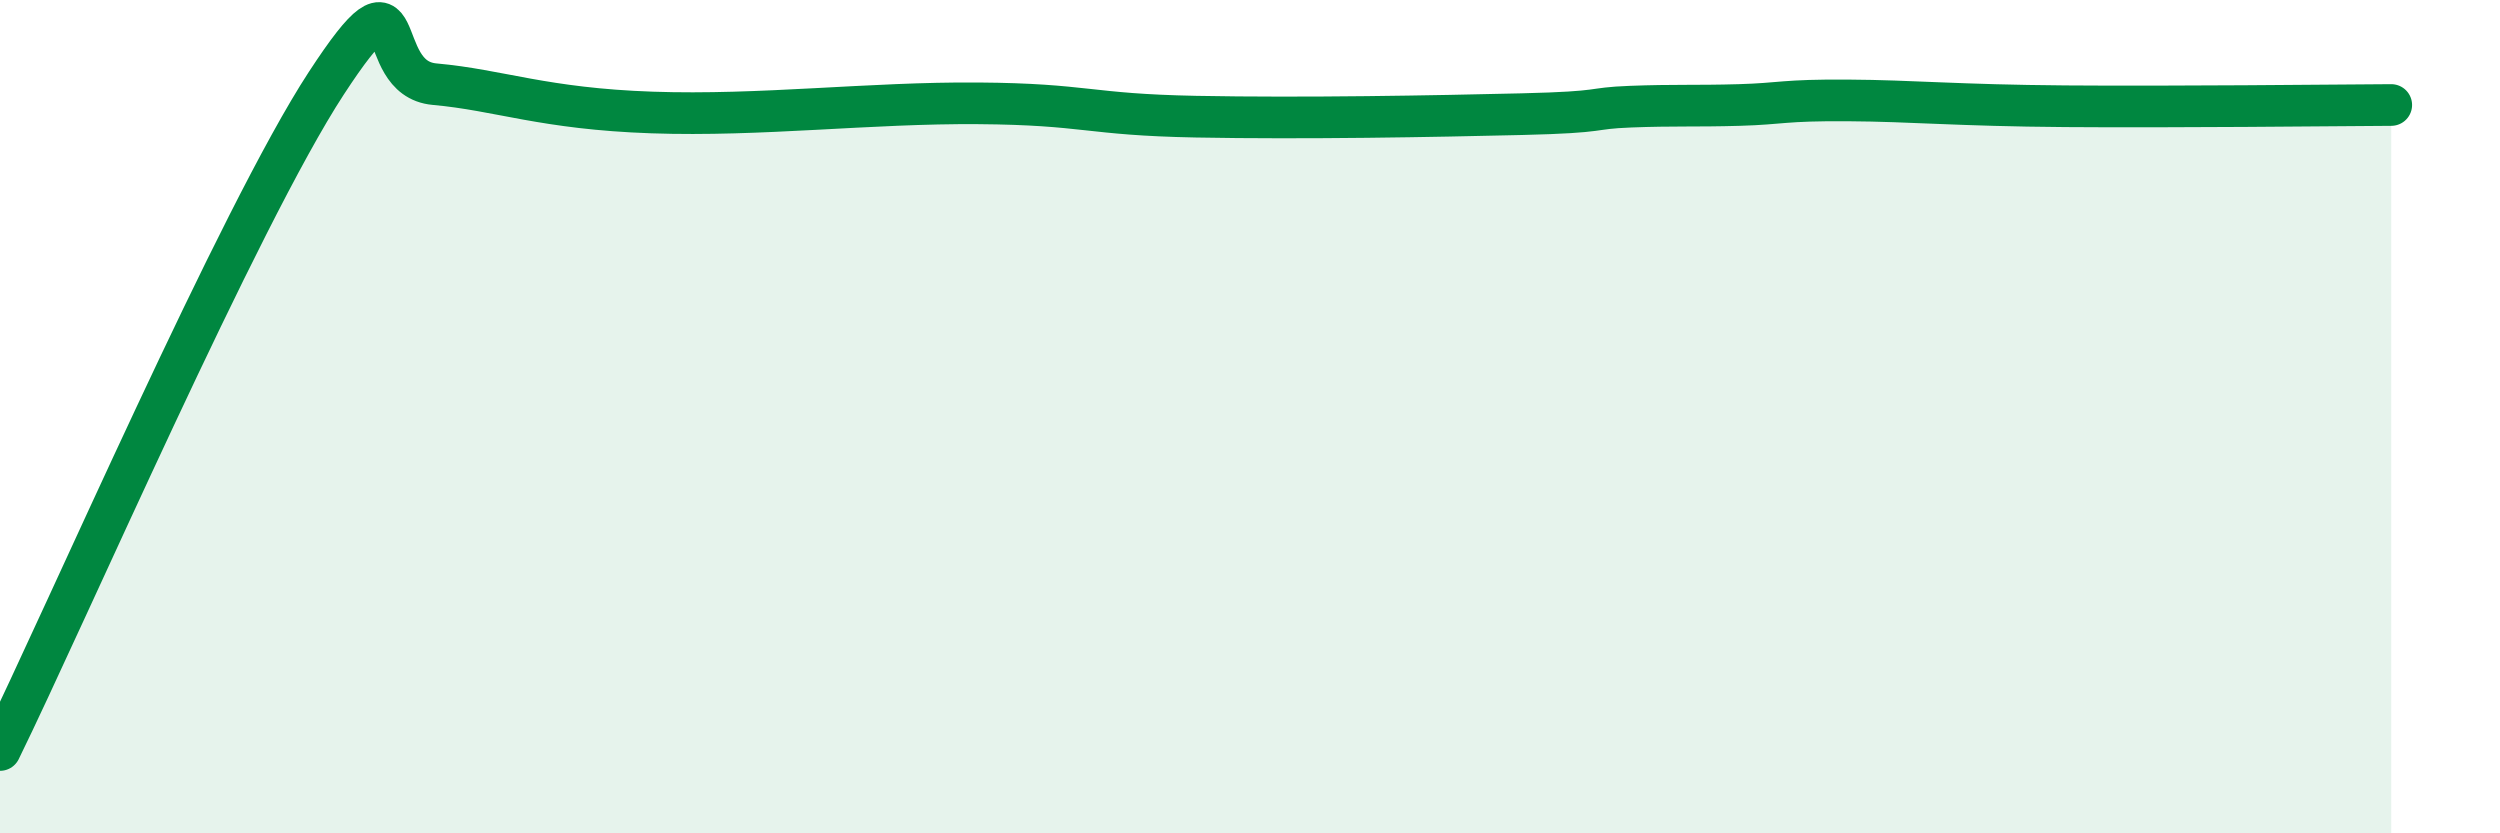 
    <svg width="60" height="20" viewBox="0 0 60 20" xmlns="http://www.w3.org/2000/svg">
      <path
        d="M 0,18 C 1.57,14.8 5.74,5.2 7.83,2 C 9.92,-1.2 8.87,1.88 10.43,2.02 C 11.99,2.16 13.04,2.61 15.65,2.7 C 18.26,2.79 20.87,2.46 23.48,2.48 C 26.09,2.5 26.09,2.75 28.7,2.8 C 31.31,2.85 34.43,2.79 36.52,2.74 C 38.61,2.69 38.09,2.6 39.13,2.56 C 40.17,2.52 40.7,2.55 41.74,2.52 C 42.78,2.49 42.78,2.4 44.35,2.41 C 45.92,2.42 46.96,2.53 49.57,2.55 C 52.18,2.57 55.83,2.53 57.39,2.52L57.39 20L0 20Z"
        fill="#008740"
        opacity="0.1"
        stroke-linecap="round"
        stroke-linejoin="round"
      />
      <path
        d="M 0,18 C 1.57,14.8 5.74,5.2 7.83,2 C 9.92,-1.2 8.87,1.88 10.43,2.02 C 11.99,2.16 13.04,2.61 15.65,2.7 C 18.26,2.79 20.87,2.46 23.48,2.48 C 26.09,2.5 26.09,2.75 28.7,2.8 C 31.31,2.85 34.43,2.79 36.52,2.74 C 38.61,2.69 38.09,2.6 39.13,2.56 C 40.17,2.52 40.7,2.55 41.74,2.52 C 42.78,2.49 42.78,2.4 44.35,2.41 C 45.92,2.42 46.96,2.53 49.57,2.55 C 52.18,2.57 55.83,2.53 57.39,2.52"
        stroke="#008740"
        stroke-width="1"
        fill="none"
        stroke-linecap="round"
        stroke-linejoin="round"
      />
    </svg>
  
